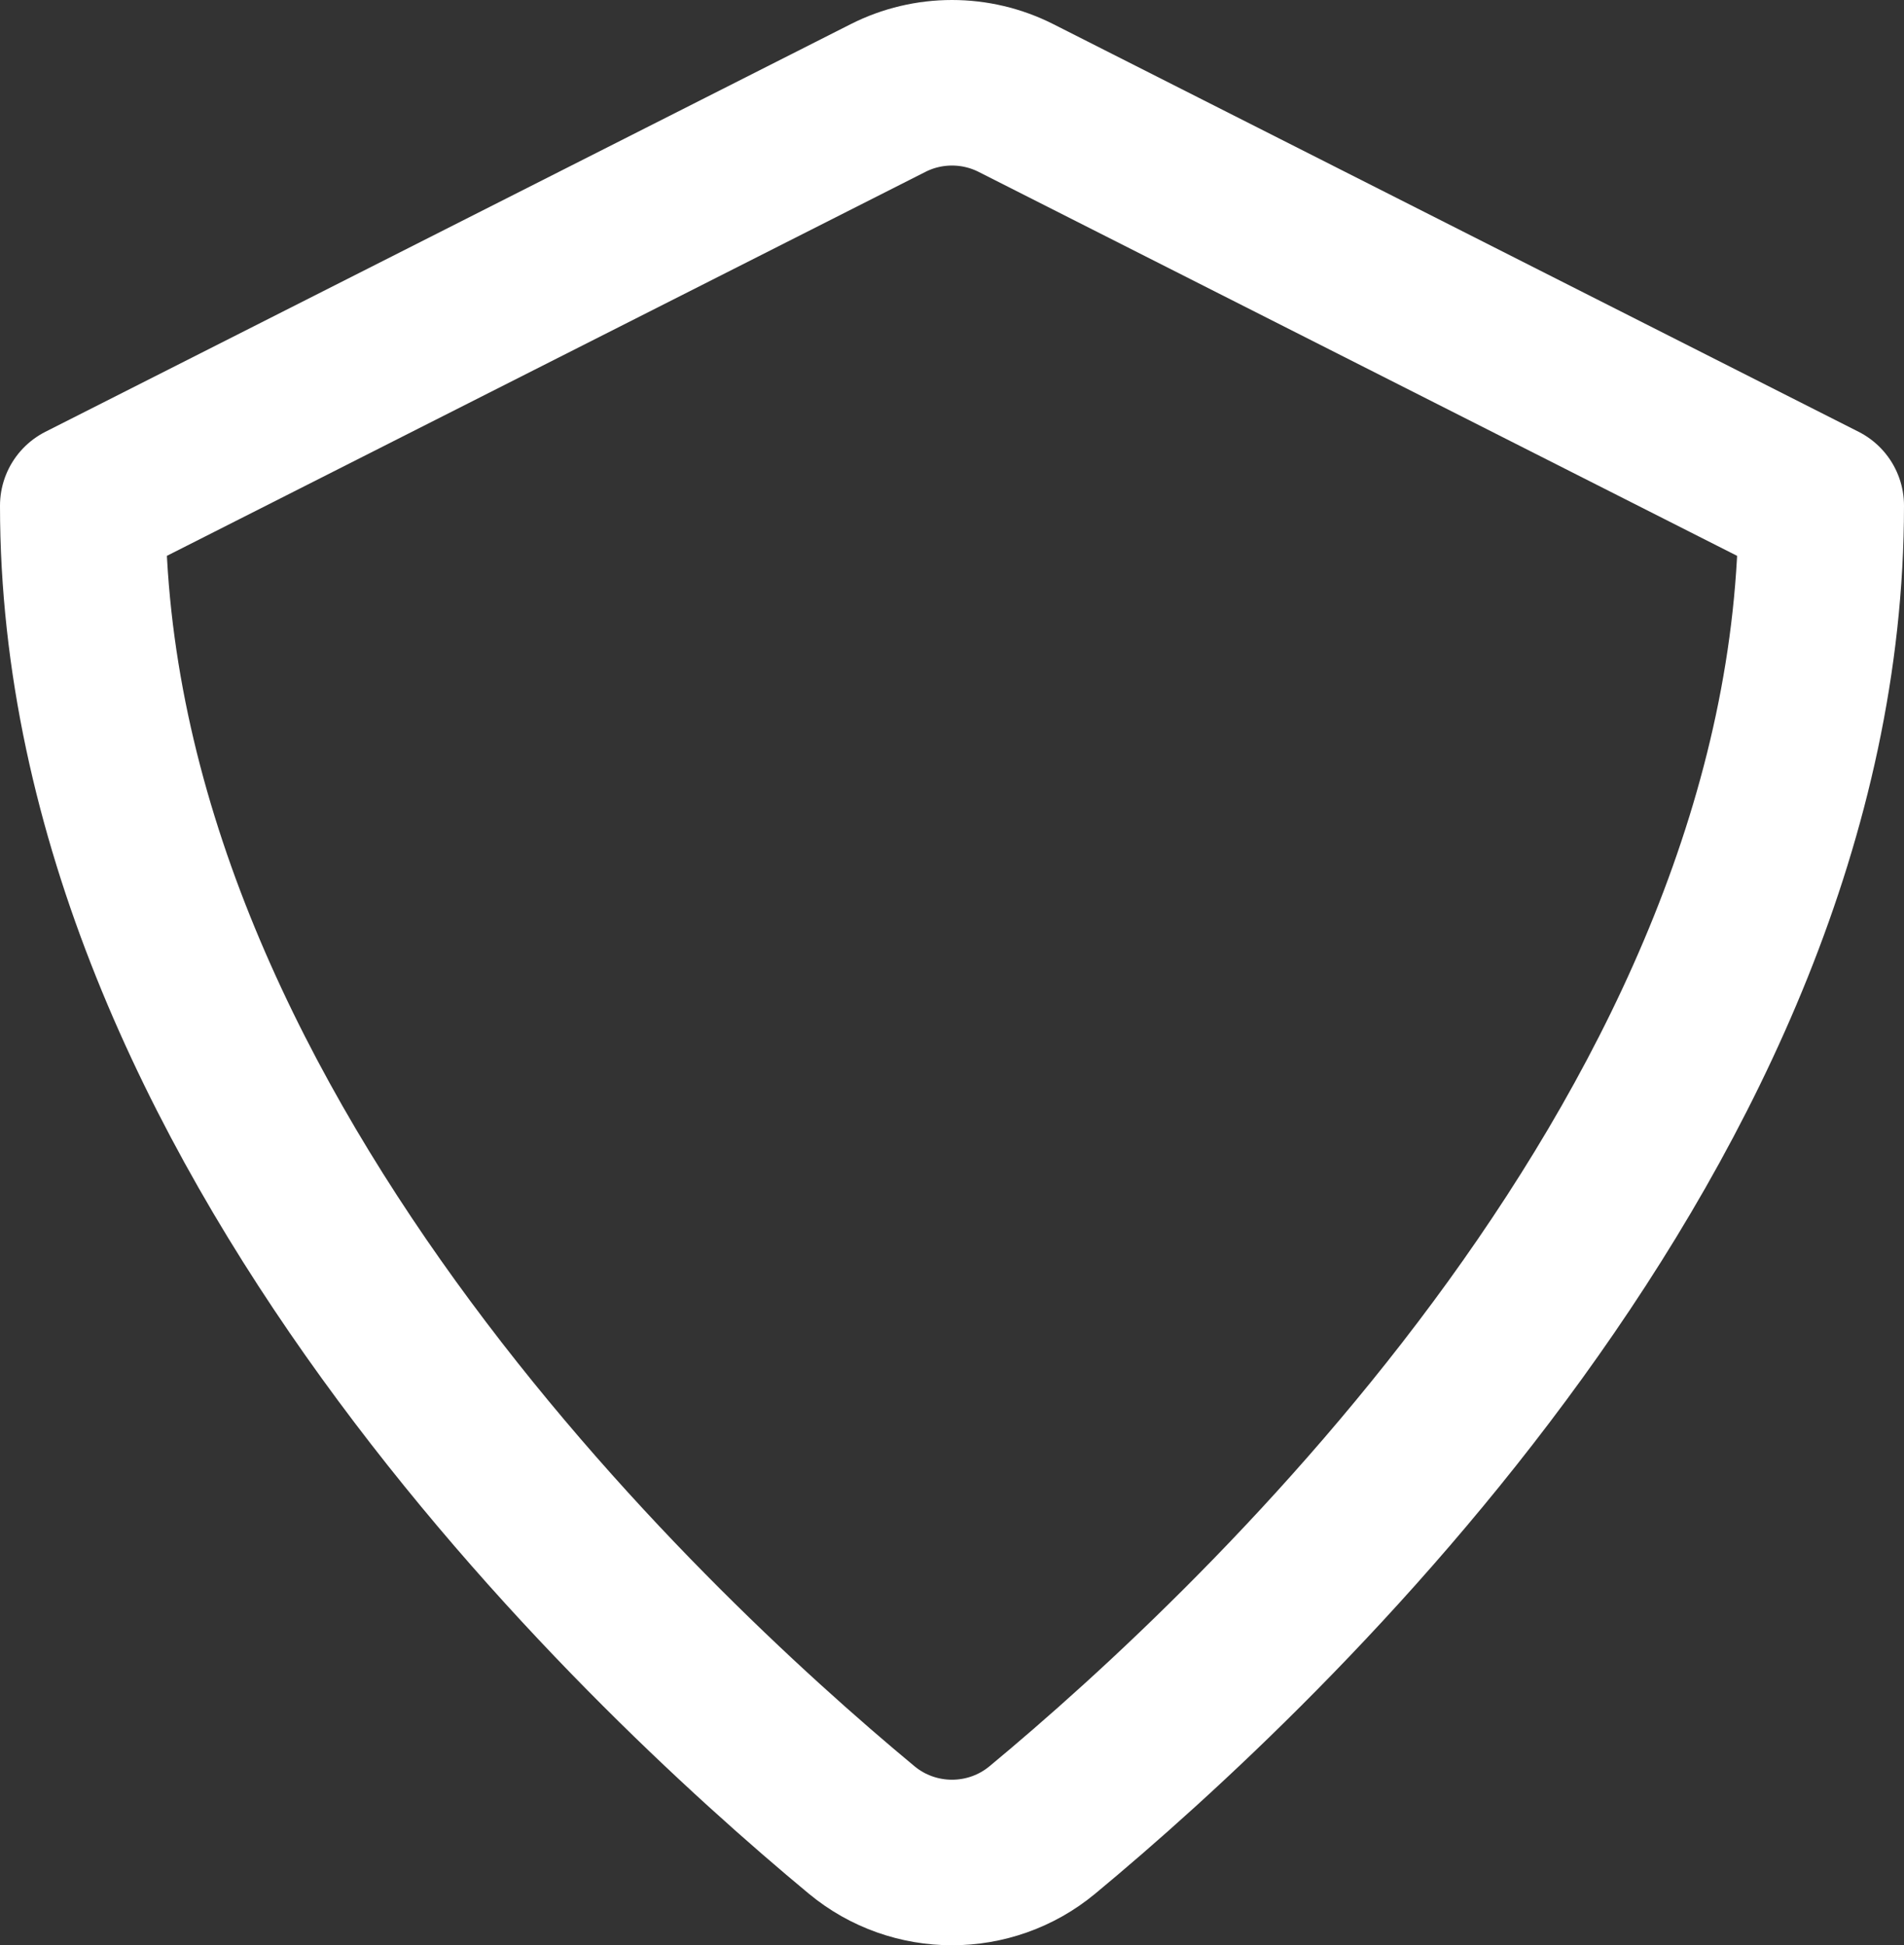 <svg xmlns="http://www.w3.org/2000/svg" width="46" height="47" viewBox="0 0 46 47">
    <rect x="0" y="0" width="46" height="47" fill="#333333" stroke="none"/>
    <g fill="none" fill-rule="evenodd" stroke-linecap="round" stroke-linejoin="round">
        <g stroke="#FFF" stroke-width="4">
            <g>
                <g>
                    <g>
                        <path d="M41 40.217l19.454-9.848c.97-.492 2.121-.492 3.093 0L83 40.217c0 14.897-13.442 27.538-18.817 31.997-1.263 1.048-3.103 1.048-4.366 0C54.442 67.754 41 55.114 41 40.217z" transform="translate(-1118, -579) translate(227, 227) translate(60, 324) translate(792, 0)"/>
                    </g>
                </g>
            </g>
        </g>
    </g>
</svg>
